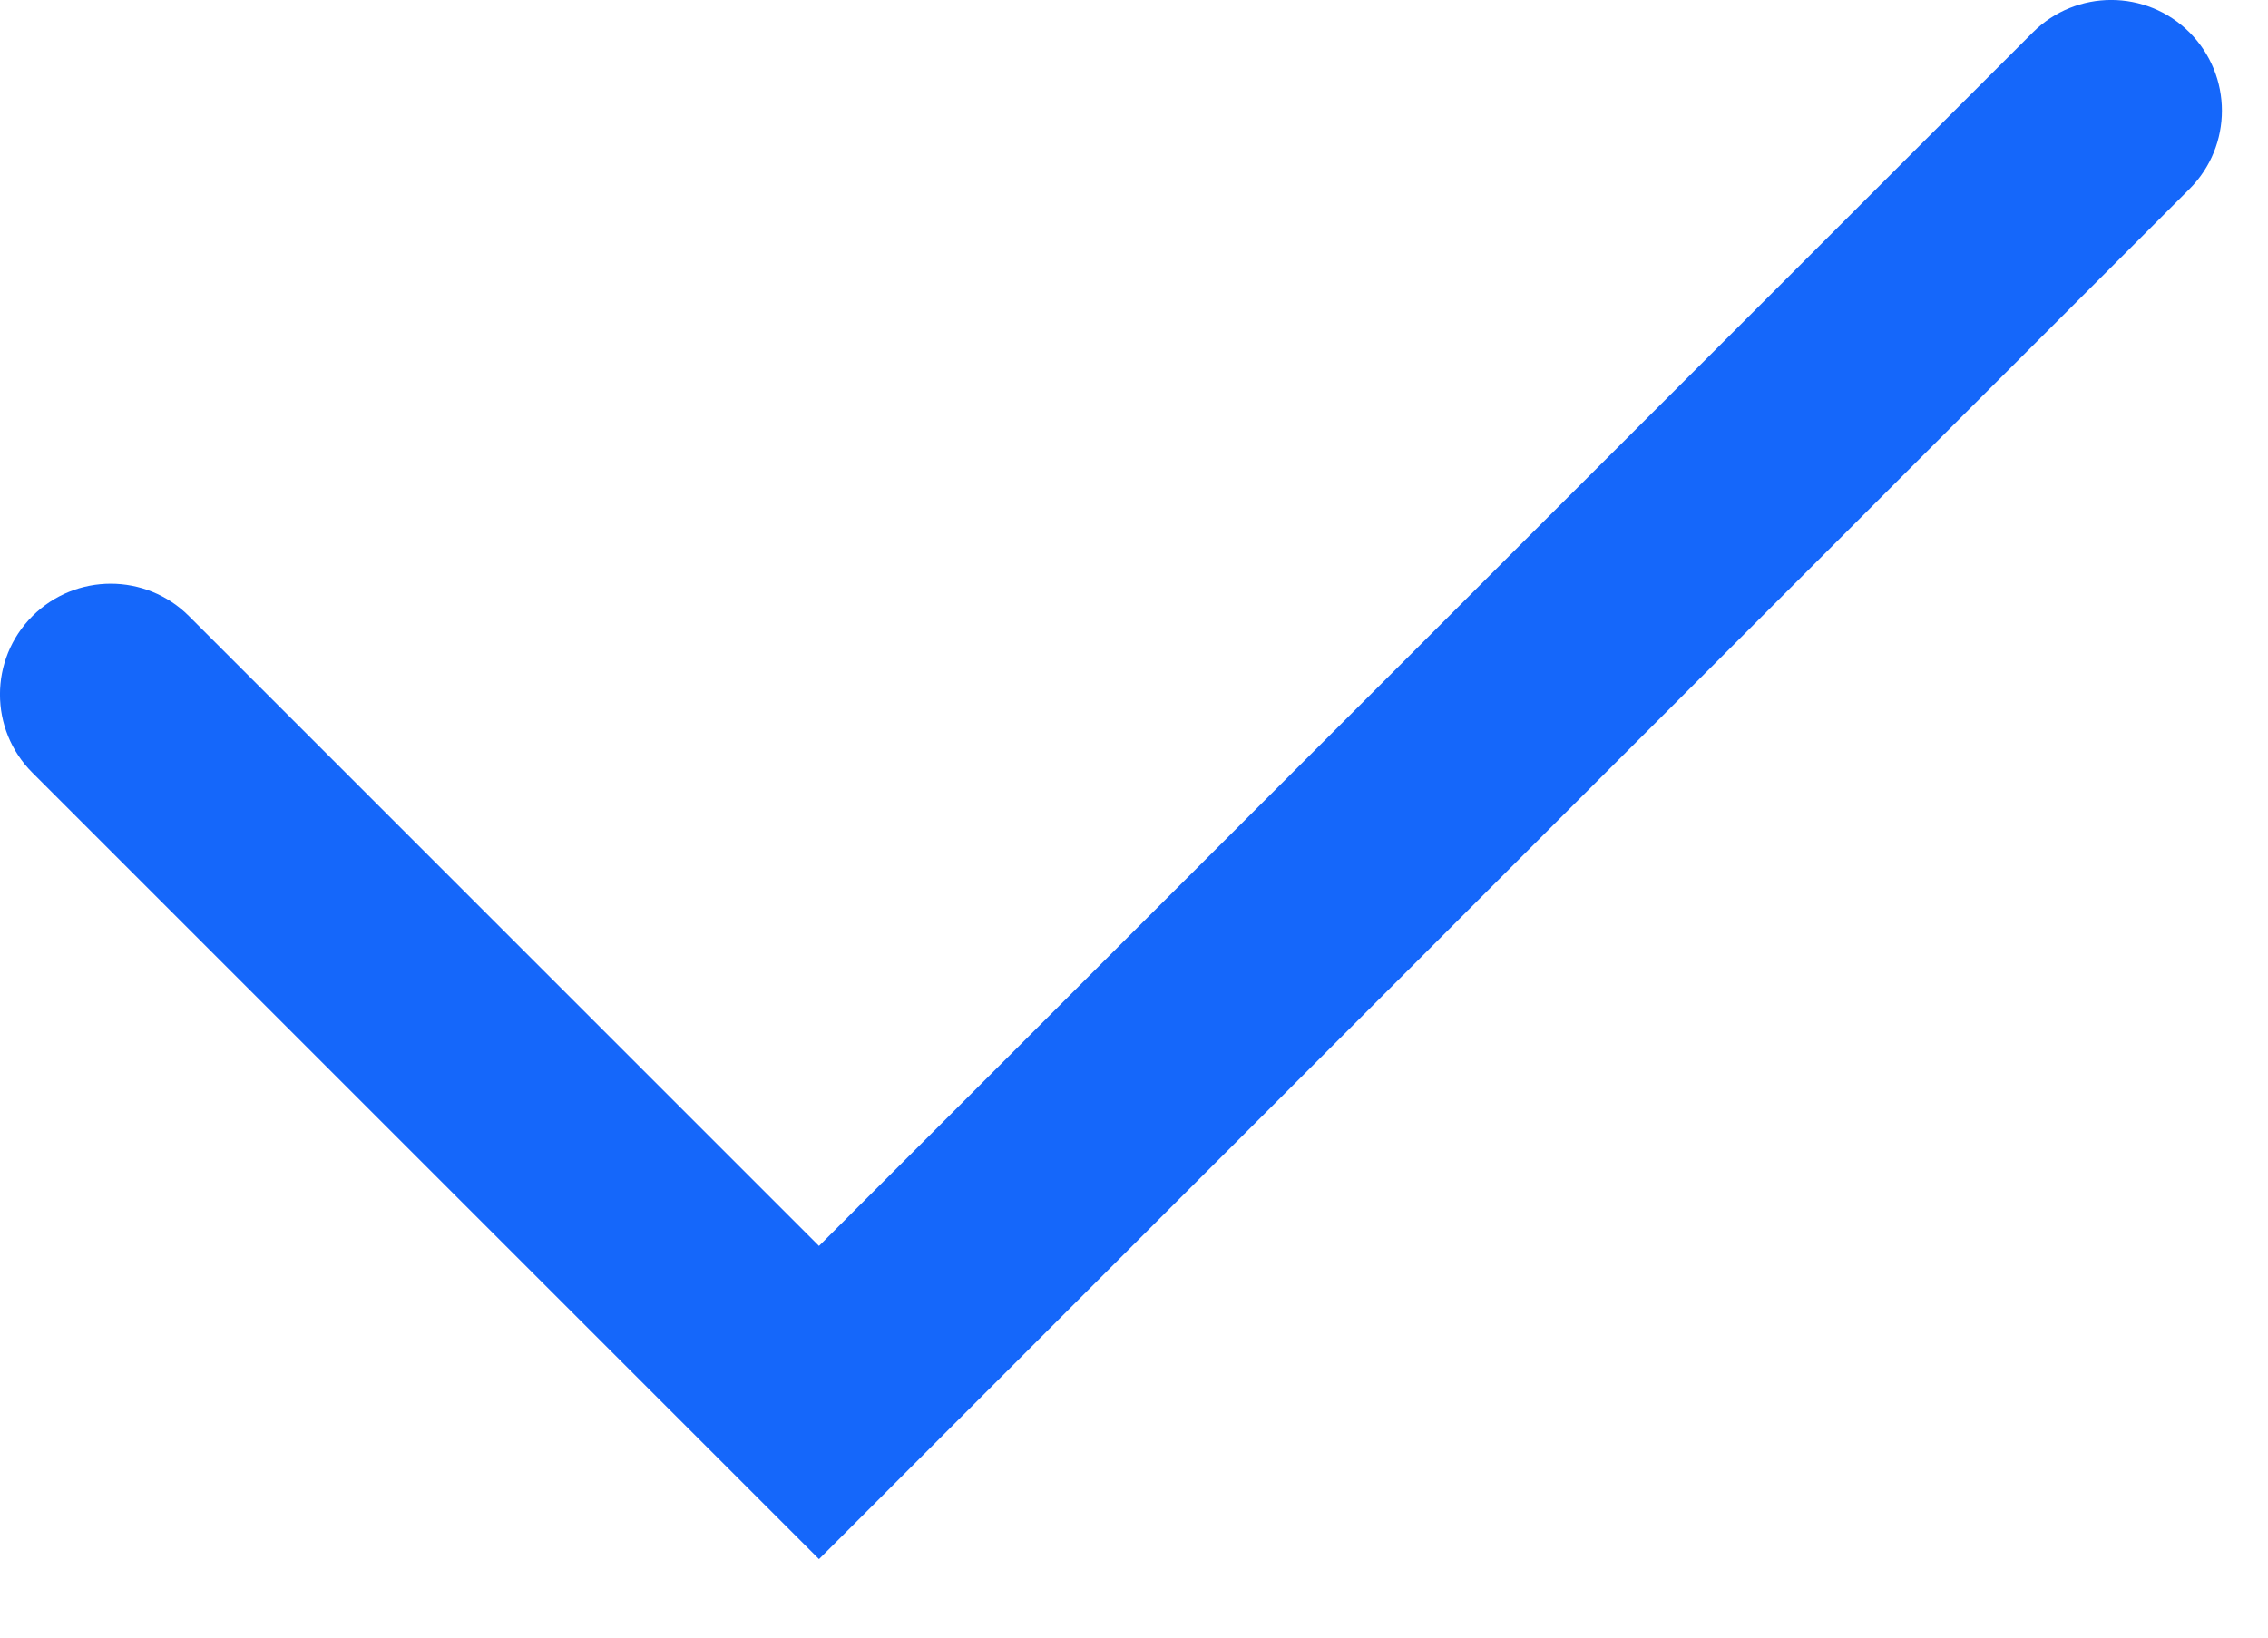 <svg width="18" height="13" viewBox="0 0 18 13" fill="none" xmlns="http://www.w3.org/2000/svg">
<path id="Vector" d="M16.134 0.257L6.5 9.891L1.5 4.891C1.157 4.548 0.601 4.548 0.257 4.891C-0.086 5.234 -0.086 5.791 0.257 6.134L6.5 12.377L17.377 1.5C17.72 1.157 17.72 0.601 17.377 0.257C17.034 -0.086 16.477 -0.086 16.134 0.257L16.134 0.257Z" fill="#1567FA"/>
</svg>
